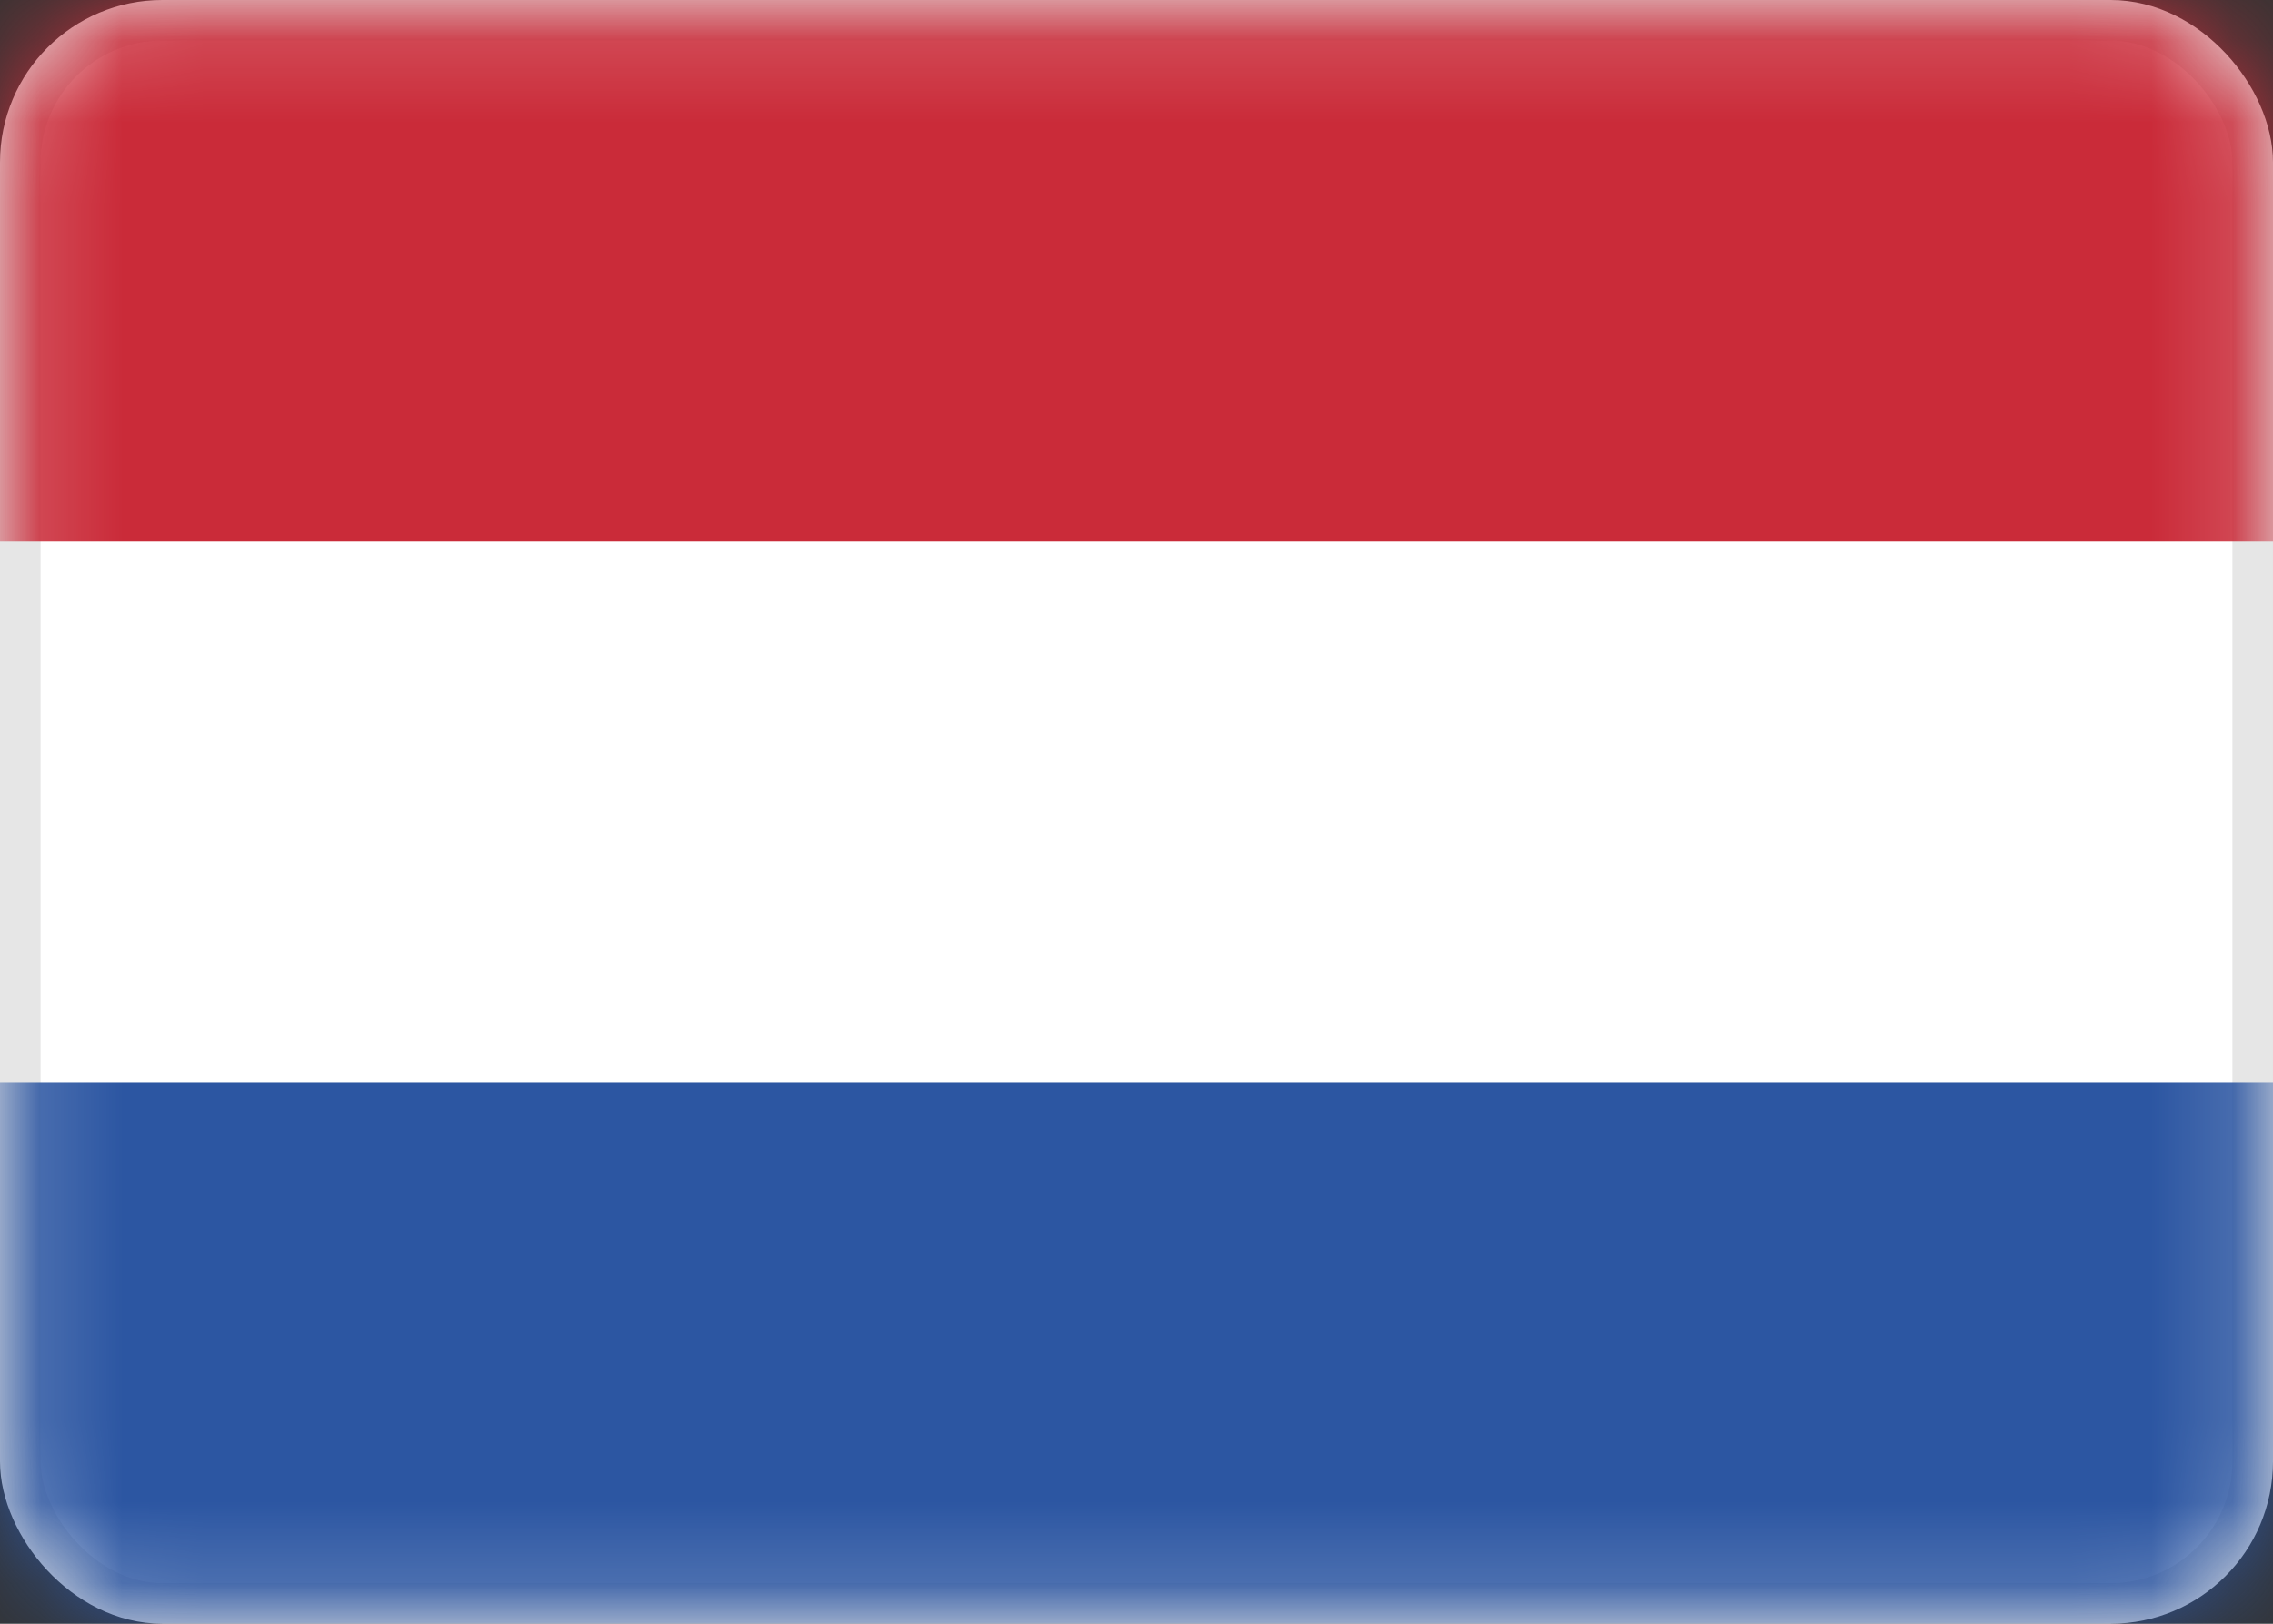 <?xml version="1.0" encoding="UTF-8"?> <svg xmlns="http://www.w3.org/2000/svg" width="28" height="20" viewBox="0 0 28 20" fill="none"><rect x="0" y="0" width="28" height="20" fill="#333333" stroke="none"/> <rect x="0.25" y="0.25" width="27.5" height="19.5" rx="1.75" fill="white" stroke="#E6E6E6" stroke-width="0.5"></rect> <mask id="mask0_1897_82" style="mask-type:alpha" maskUnits="userSpaceOnUse" x="0" y="0" width="28" height="20"> <rect x="0.25" y="0.25" width="27.5" height="19.5" rx="1.75" fill="white" stroke="white" stroke-width="0.5"></rect> </mask> <g mask="url(#mask0_1897_82)"> <path fill-rule="evenodd" clip-rule="evenodd" d="M0 6.667H28V0H0V6.667Z" fill="#CA2B39"></path> <path fill-rule="evenodd" clip-rule="evenodd" d="M0 20H28V13.333H0V20Z" fill="#2C56A2"></path> </g> </svg> 